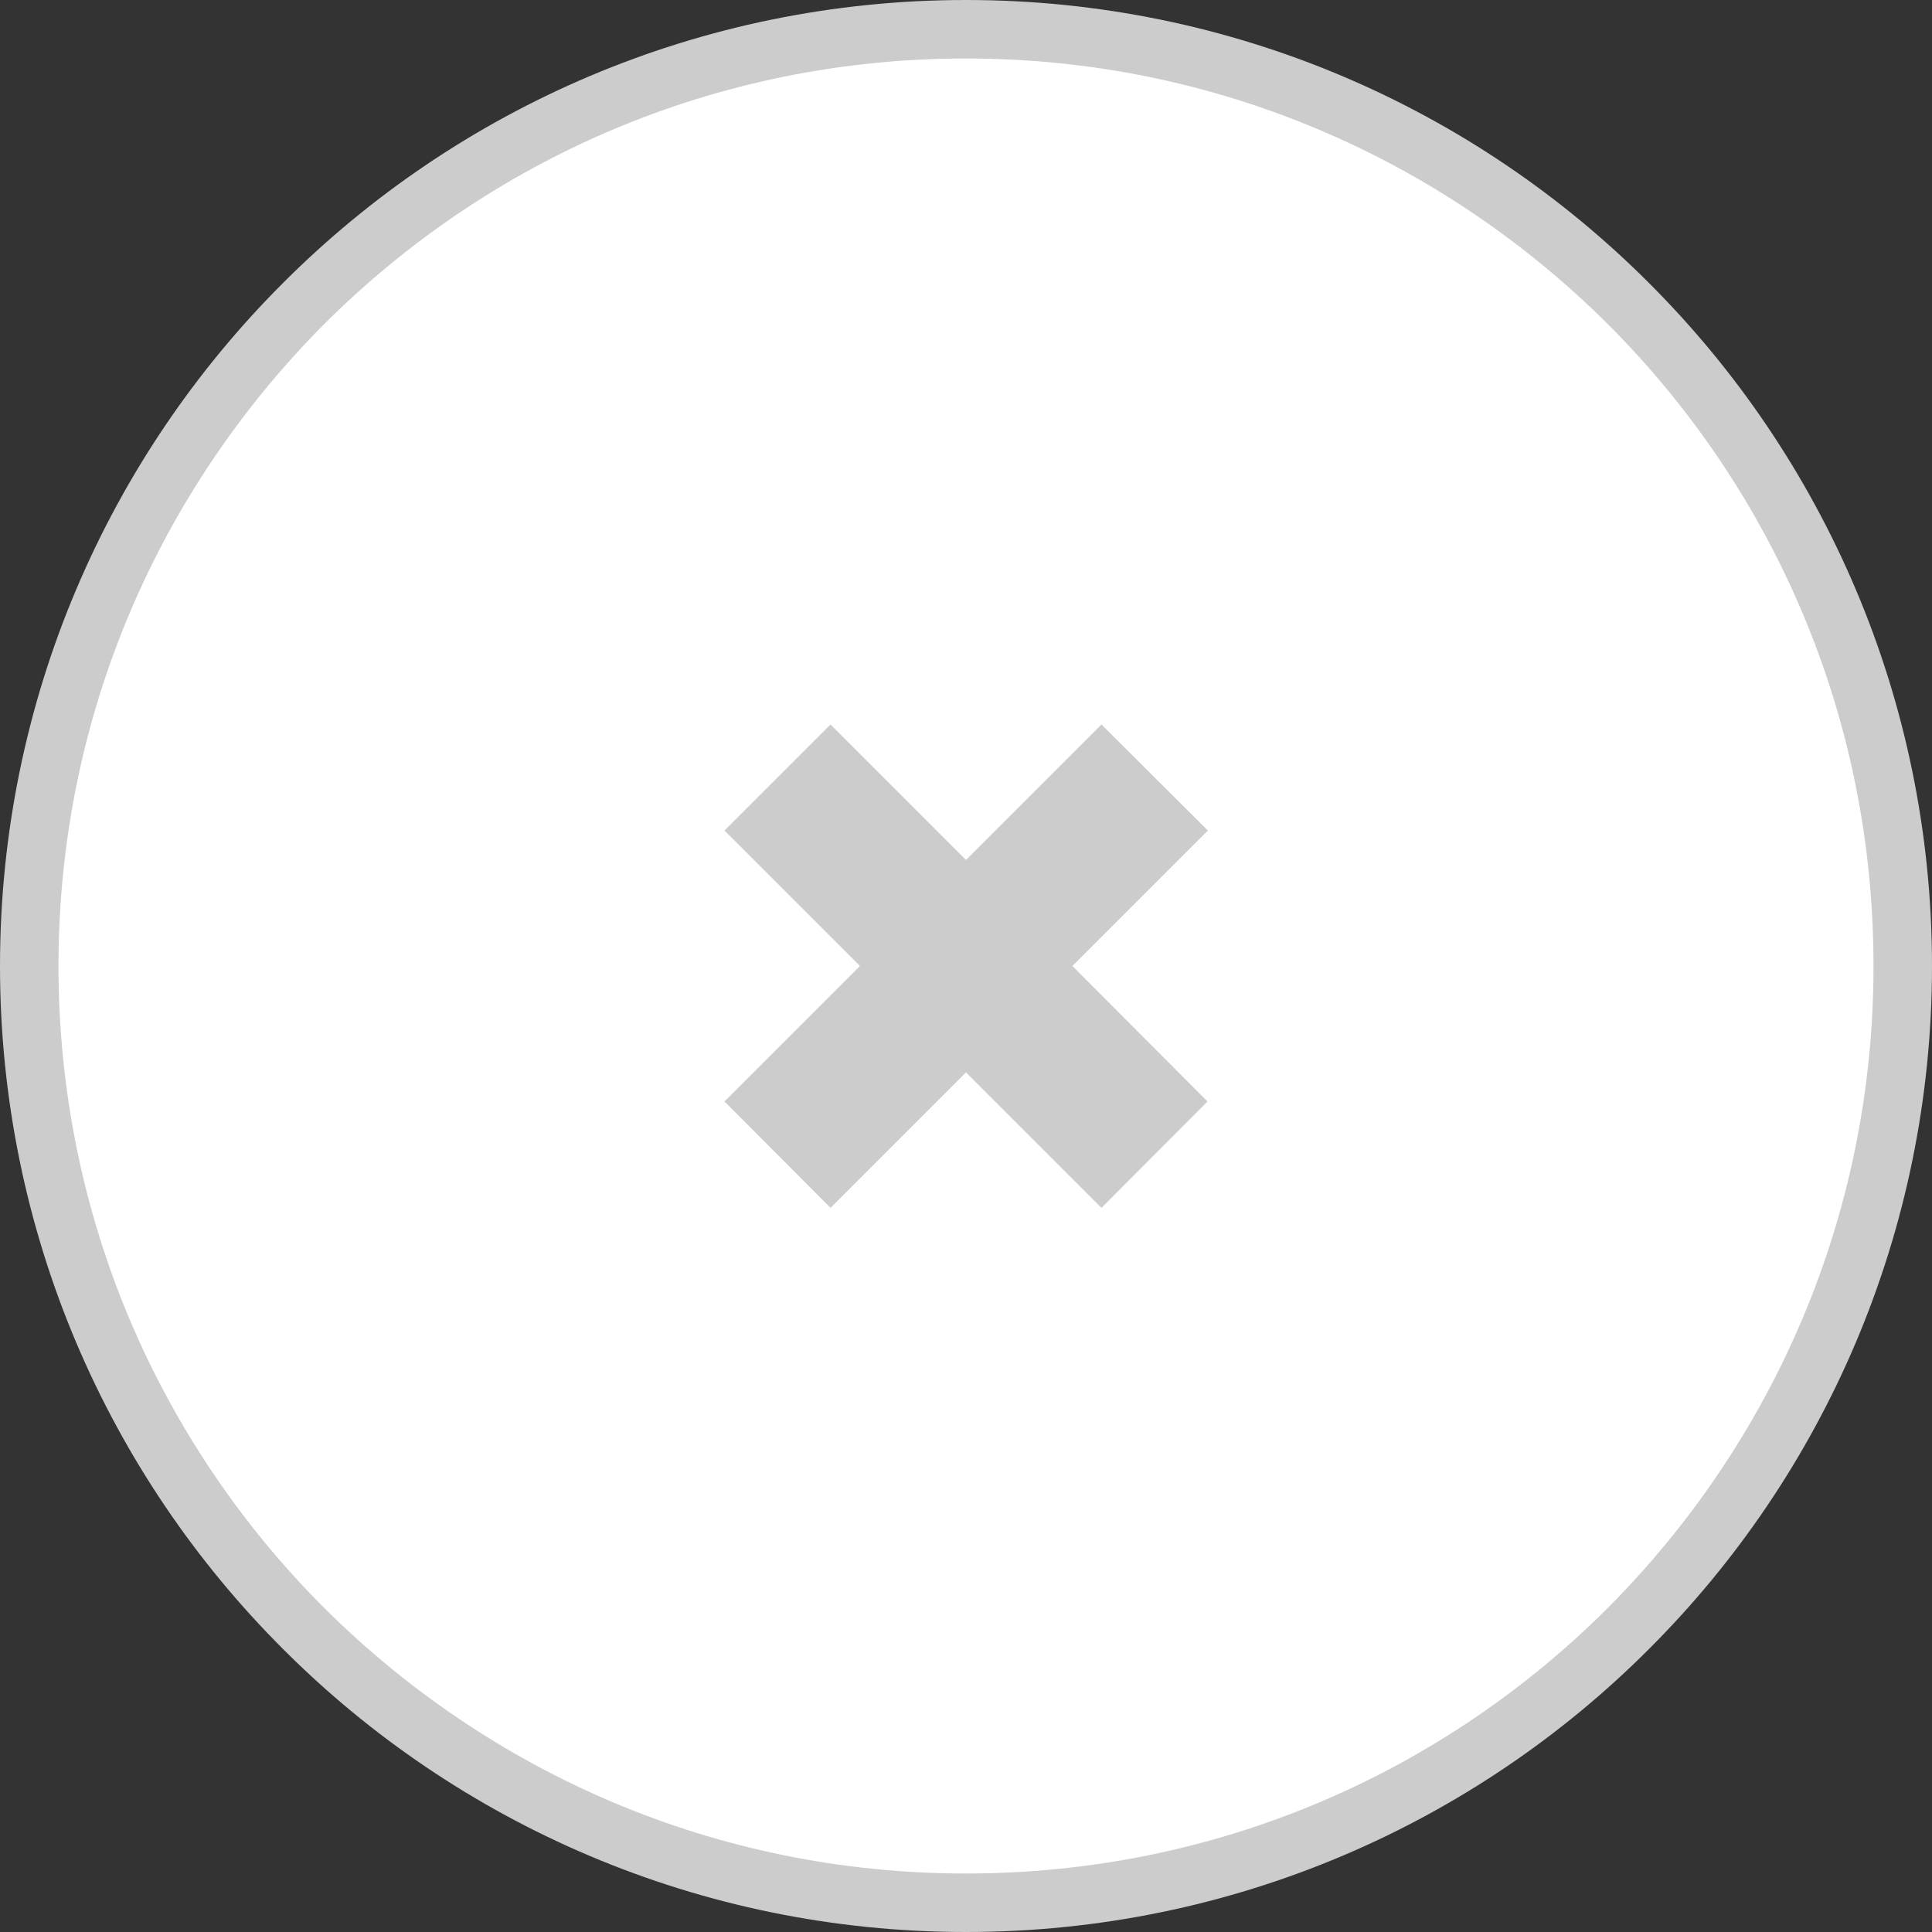 <?xml version="1.0" encoding="UTF-8"?>
<svg id="_x32_" xmlns="http://www.w3.org/2000/svg" version="1.1" viewBox="0 0 512 512">
  <rect x="0" y="0" width="512" height="512" fill="#333333" stroke="none"/>
  <!-- Generator: Adobe Illustrator 29.0.1, SVG Export Plug-In . SVG Version: 2.1.0 Build 192)  -->
  <defs>
    <style>
      .st0 {
        fill: #fff;
      }

      .st1 {
        fill: #ccc;
      }
    </style>
  </defs>
  <path class="st1" d="M437,75C390.8,28.7,326.6,0,256,0S121.2,28.7,75,75C28.7,121.2,0,185.4,0,256s28.7,134.8,75,181c46.2,46.3,110.4,75,181,75s134.8-28.7,181-75c46.3-46.2,75-110.4,75-181s-28.7-134.8-75-181Z"/>
  <path class="st0" d="M426.1,426.1c-43.6,43.6-103.6,70.4-170.1,70.4s-126.4-26.9-170.1-70.4c-43.6-43.6-70.4-103.6-70.4-170.1s26.9-126.4,70.4-170.1C129.6,42.3,189.5,15.5,256,15.5s126.4,26.9,170.1,70.4c43.6,43.6,70.4,103.6,70.4,170.1s-26.9,126.4-70.4,170.1Z"/>
  <polygon class="st1" points="291.9 192 256 227.9 220.1 192 192 220.1 227.9 256 192 291.9 220.1 320.1 256 284.2 291.9 320.1 320 291.9 284.2 256 320.1 220.1 291.9 192"/>
</svg>